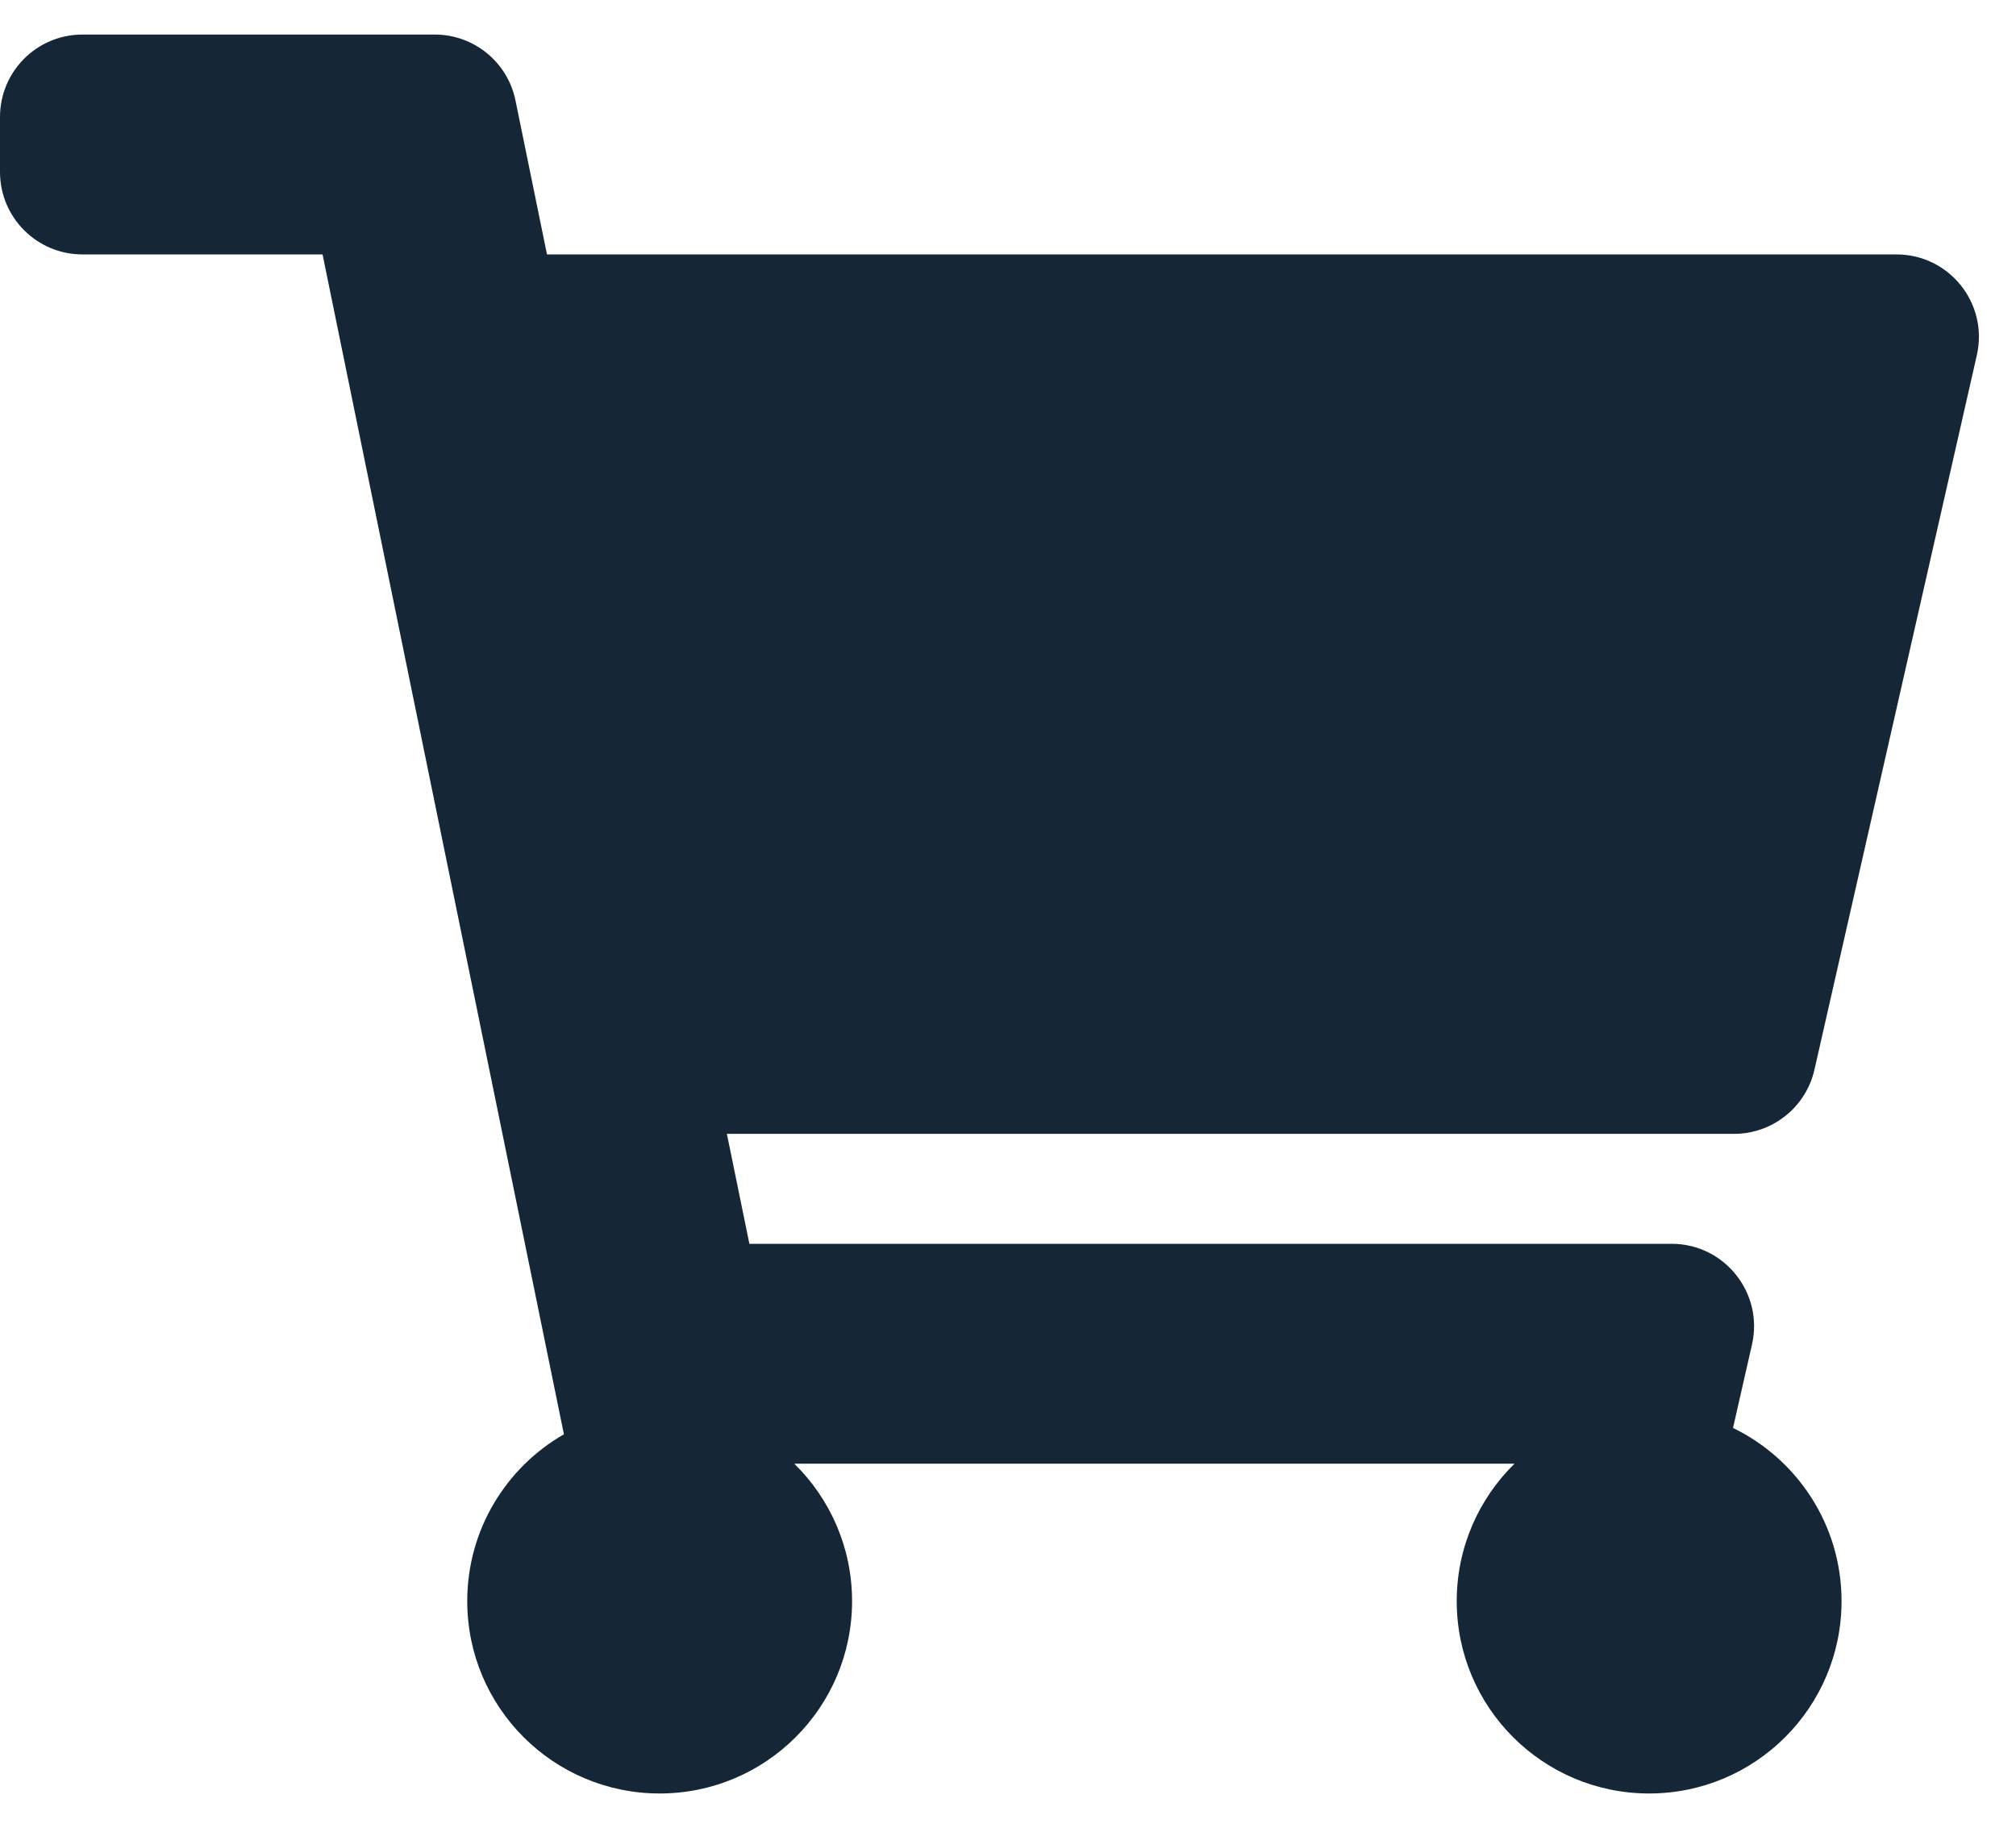 <svg width="43" height="39" viewBox="0 0 43 39" fill="none" xmlns="http://www.w3.org/2000/svg">
<path d="M38.701 22.817L42.165 7.575C42.415 6.475 41.579 5.427 40.45 5.427H11.667L10.995 2.143C10.828 1.325 10.108 0.737 9.272 0.737H1.759C0.787 0.737 0 1.524 0 2.496V3.668C0 4.639 0.787 5.427 1.759 5.427H6.88L12.028 30.594C10.796 31.302 9.966 32.63 9.966 34.153C9.966 36.419 11.803 38.256 14.07 38.256C16.336 38.256 18.174 36.419 18.174 34.153C18.174 33.004 17.701 31.966 16.941 31.221H32.304C31.544 31.966 31.071 33.004 31.071 34.153C31.071 36.419 32.908 38.256 35.175 38.256C37.441 38.256 39.279 36.419 39.279 34.153C39.279 32.528 38.334 31.124 36.964 30.459L37.369 28.68C37.619 27.579 36.782 26.531 35.654 26.531H15.984L15.504 24.186H36.986C37.807 24.186 38.519 23.618 38.701 22.817Z" fill="#152637"/>
</svg>
